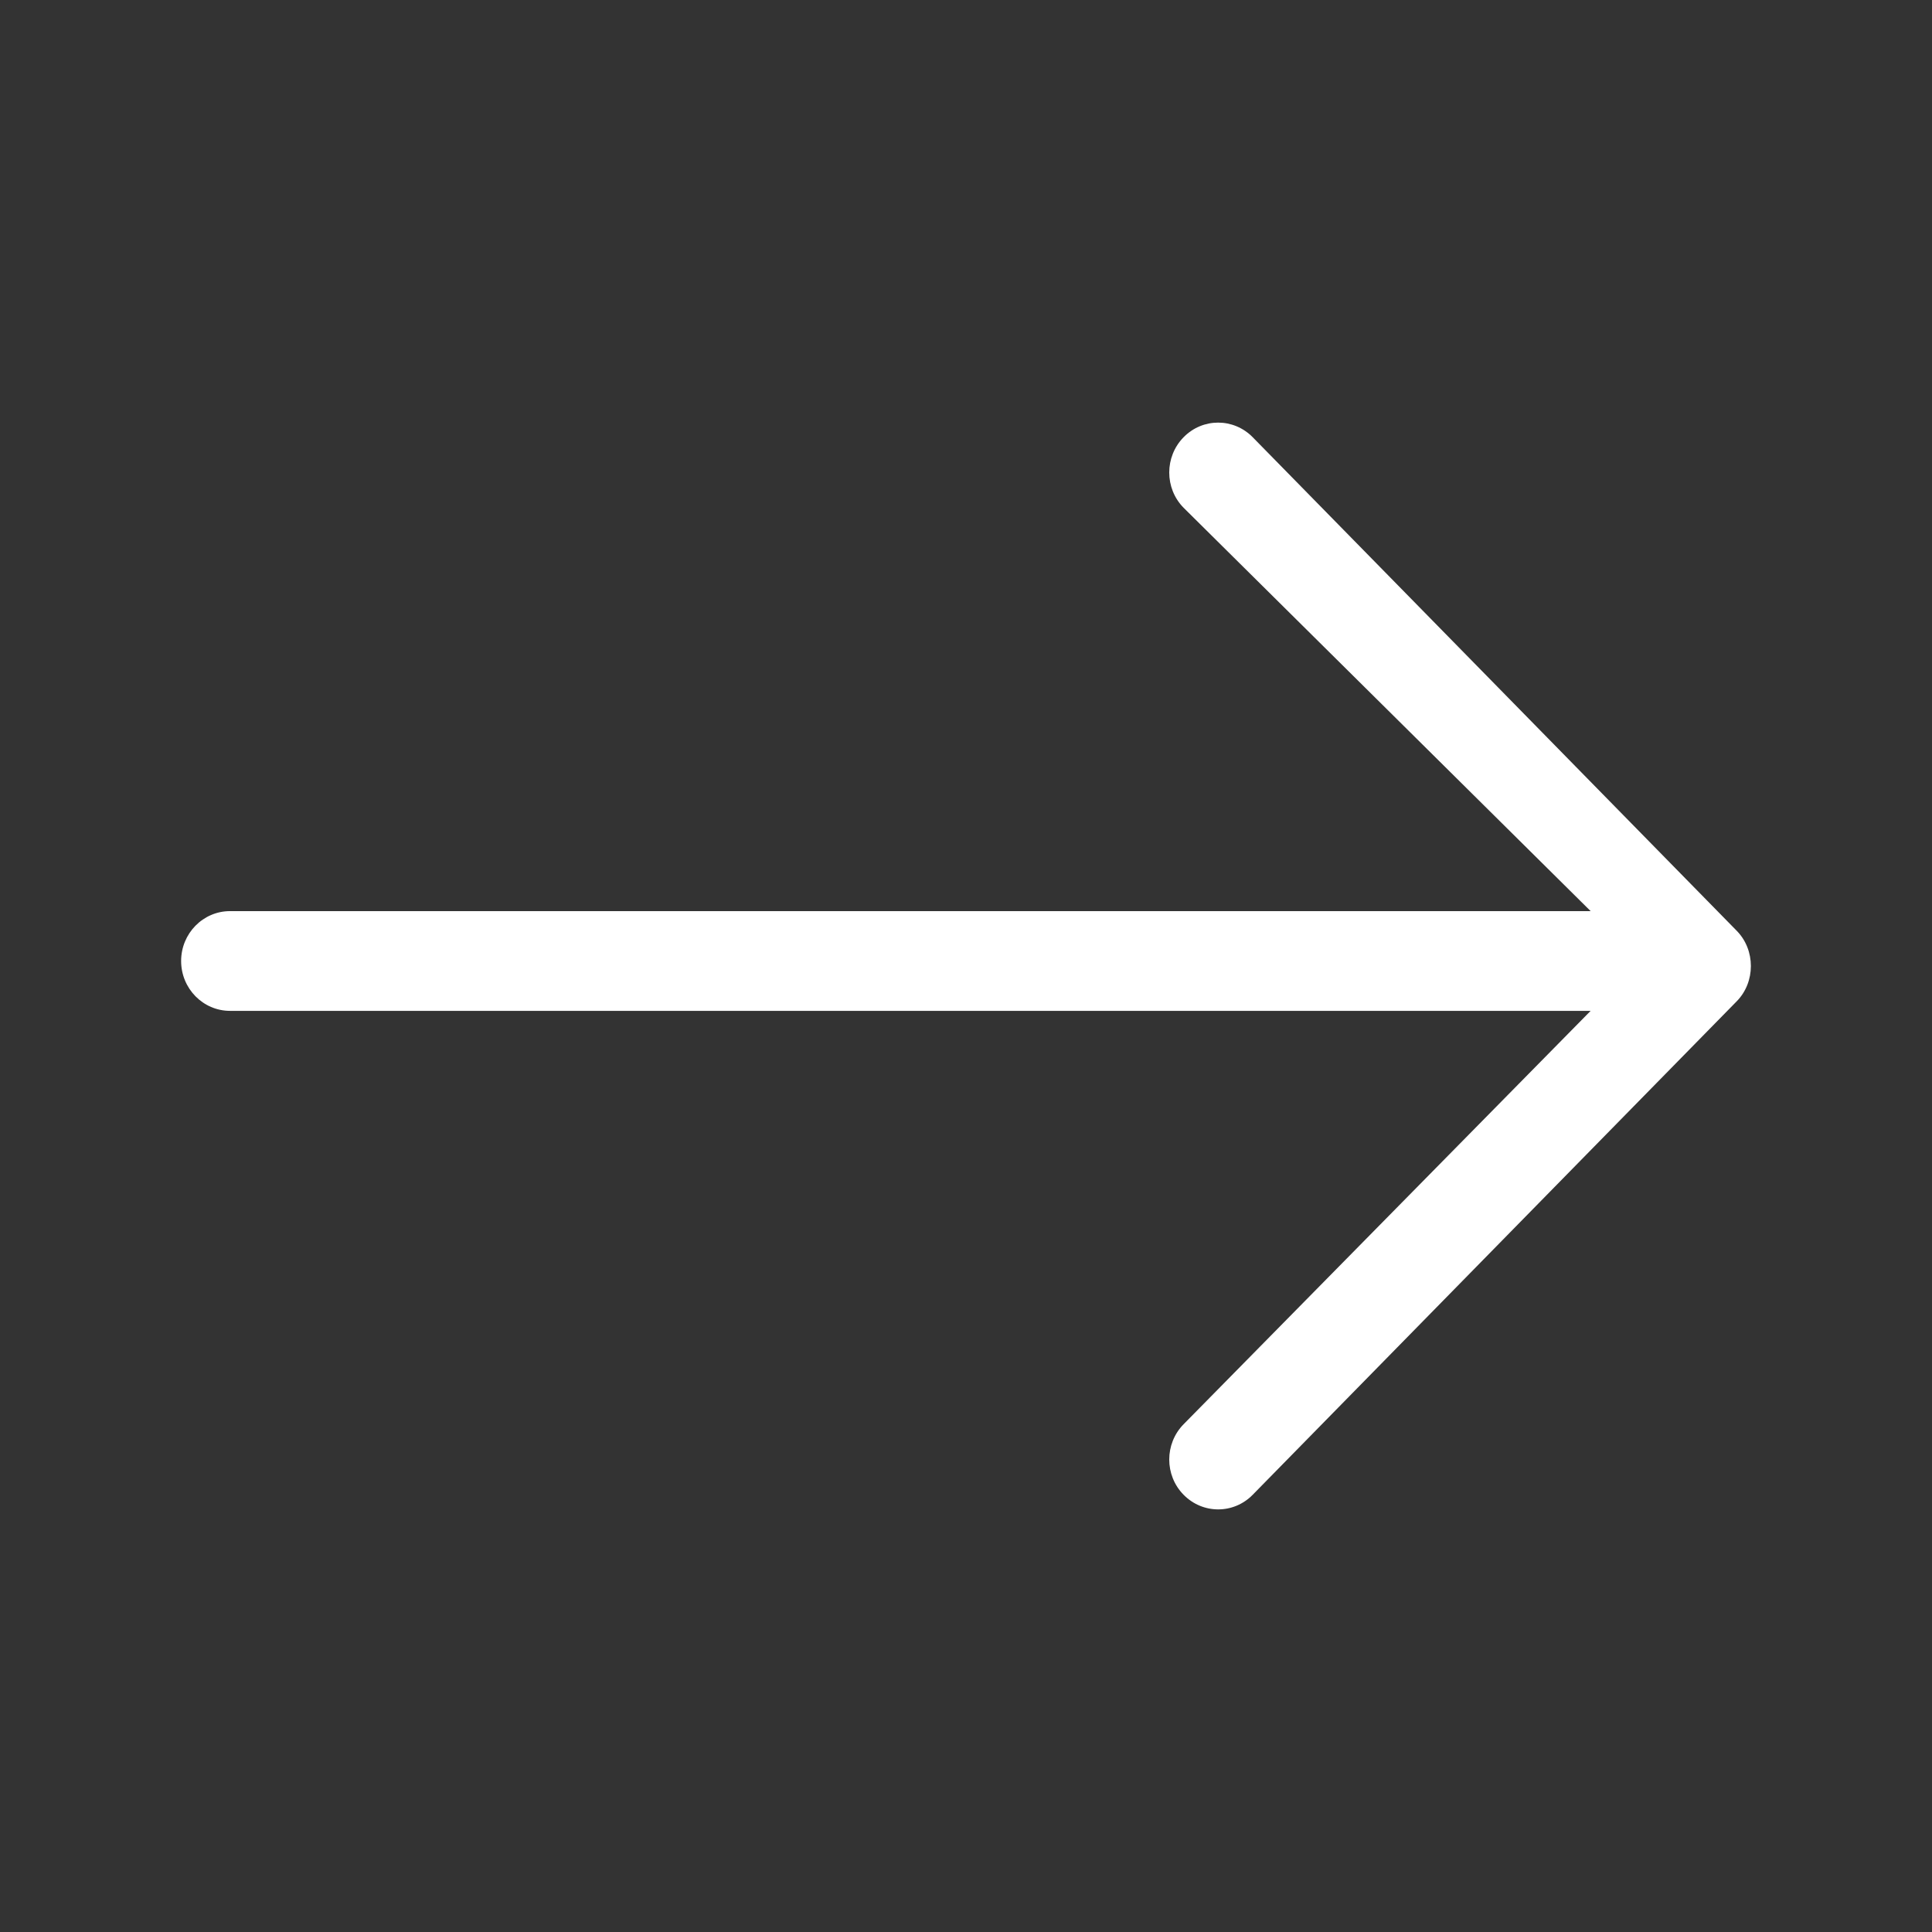 <svg width="32" height="32" viewBox="0 0 32 32" fill="none" xmlns="http://www.w3.org/2000/svg">
<rect x="0" y="0" width="32" height="32" fill="#333333" stroke="none"/>
<path fill-rule="evenodd" clip-rule="evenodd" d="M3.81 16.743L26.346 16.743L19.604 23.59C19.287 23.913 19.287 24.436 19.604 24.758C19.921 25.081 20.433 25.081 20.749 24.758L28.766 16.584C29.078 16.266 29.078 15.735 28.766 15.417L20.749 7.242C20.432 6.919 19.92 6.919 19.604 7.242C19.287 7.565 19.287 8.088 19.604 8.41L26.346 15.091L3.81 15.091C3.363 15.091 3 15.461 3 15.917C3 16.373 3.363 16.743 3.81 16.743Z" fill="white"/>
</svg>
